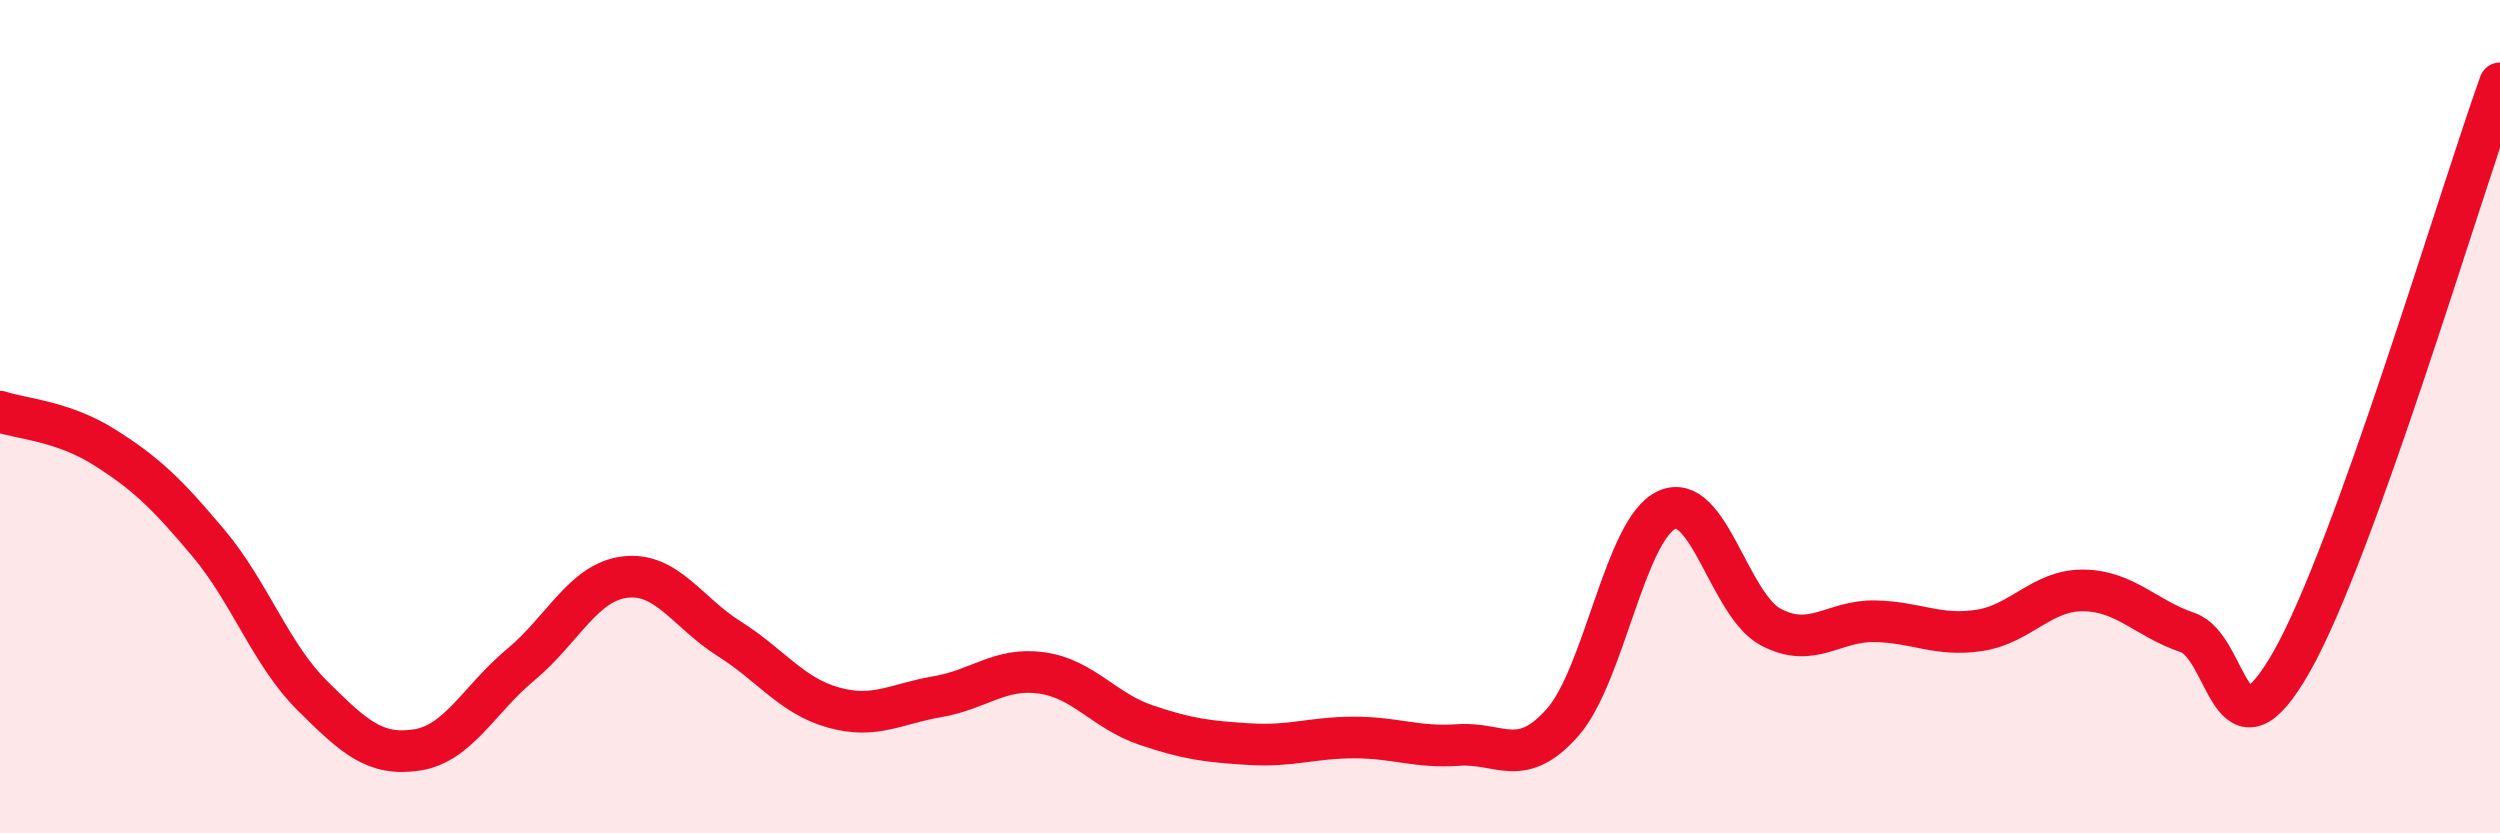 
    <svg width="60" height="20" viewBox="0 0 60 20" xmlns="http://www.w3.org/2000/svg">
      <path
        d="M 0,9.88 C 0.5,10.05 1.5,10.1 2.5,10.73 C 3.5,11.36 4,11.84 5,13.03 C 6,14.22 6.5,15.71 7.5,16.7 C 8.5,17.69 9,18.15 10,18 C 11,17.85 11.5,16.78 12.5,15.95 C 13.5,15.12 14,13.97 15,13.85 C 16,13.73 16.5,14.7 17.5,15.33 C 18.5,15.96 19,16.7 20,16.98 C 21,17.26 21.5,16.89 22.5,16.72 C 23.5,16.55 24,16.01 25,16.15 C 26,16.29 26.5,17.06 27.5,17.4 C 28.5,17.74 29,17.8 30,17.86 C 31,17.92 31.5,17.7 32.5,17.7 C 33.5,17.7 34,17.95 35,17.88 C 36,17.81 36.5,18.47 37.5,17.34 C 38.5,16.21 39,12.7 40,12.24 C 41,11.78 41.5,14.52 42.5,15.05 C 43.5,15.58 44,14.89 45,14.91 C 46,14.93 46.5,15.28 47.5,15.13 C 48.5,14.98 49,14.16 50,14.17 C 51,14.18 51.5,14.84 52.5,15.18 C 53.5,15.52 53.5,18.52 55,15.88 C 56.5,13.24 59,4.78 60,2L60 20L0 20Z"
        fill="#EB0A25"
        opacity="0.1"
        stroke-linecap="round"
        stroke-linejoin="round"
      />
      <path
        d="M 0,9.88 C 0.5,10.05 1.5,10.1 2.5,10.73 C 3.5,11.36 4,11.84 5,13.03 C 6,14.22 6.5,15.71 7.5,16.7 C 8.5,17.69 9,18.15 10,18 C 11,17.85 11.5,16.78 12.5,15.95 C 13.5,15.12 14,13.97 15,13.85 C 16,13.73 16.5,14.7 17.5,15.33 C 18.5,15.96 19,16.7 20,16.98 C 21,17.26 21.5,16.89 22.5,16.72 C 23.5,16.55 24,16.01 25,16.15 C 26,16.29 26.5,17.06 27.5,17.4 C 28.5,17.74 29,17.8 30,17.86 C 31,17.92 31.5,17.7 32.5,17.7 C 33.5,17.7 34,17.95 35,17.88 C 36,17.81 36.5,18.47 37.5,17.34 C 38.5,16.21 39,12.7 40,12.24 C 41,11.78 41.5,14.52 42.5,15.05 C 43.5,15.58 44,14.89 45,14.91 C 46,14.93 46.5,15.28 47.5,15.13 C 48.5,14.98 49,14.16 50,14.17 C 51,14.18 51.5,14.84 52.5,15.18 C 53.5,15.52 53.5,18.52 55,15.88 C 56.5,13.24 59,4.78 60,2"
        stroke="#EB0A25"
        stroke-width="1"
        fill="none"
        stroke-linecap="round"
        stroke-linejoin="round"
      />
    </svg>
  
